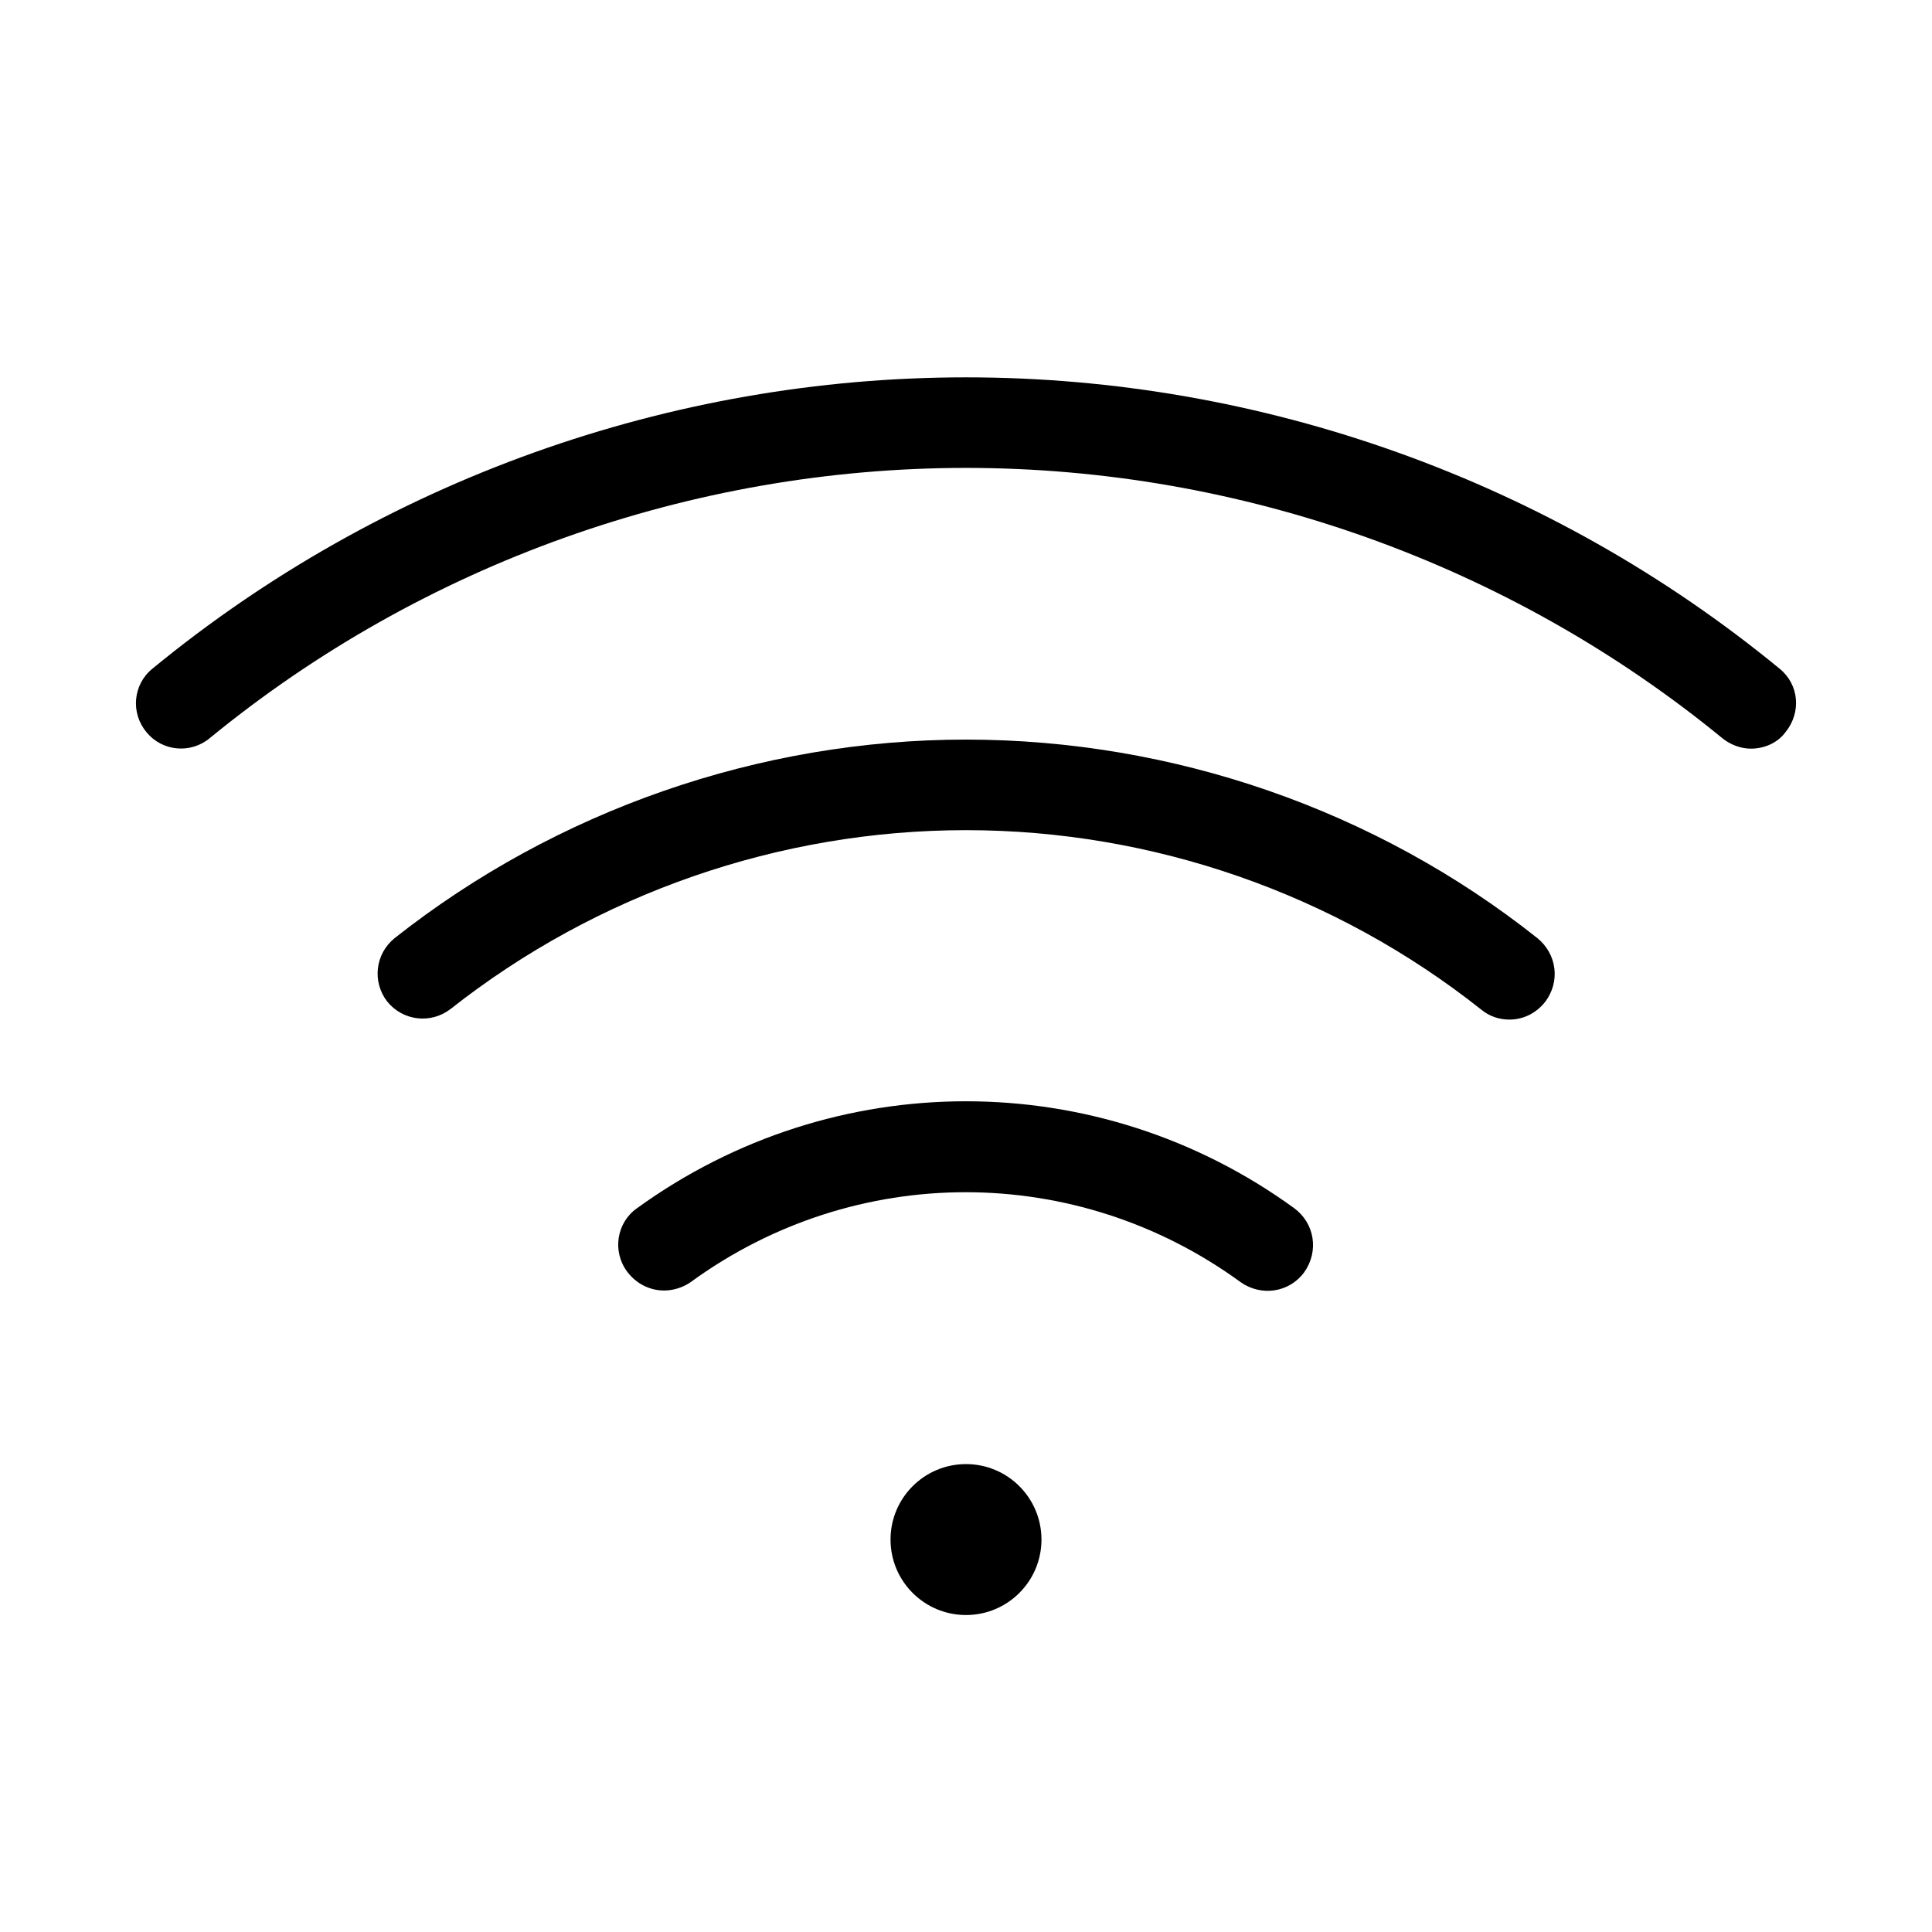 <svg enable-background="new 0 0 256 256" viewBox="0 0 256 256" xmlns="http://www.w3.org/2000/svg"><circle cx="128" cy="204" r="10"/><path d="m235.8 88.6c-30.3-24.9-68.6-38.6-107.8-38.6s-77.5 13.7-107.8 38.6c-2.6 2.1-2.9 5.9-.8 8.4 2.1 2.6 5.9 2.9 8.4.8 28.2-23.1 63.8-35.8 100.2-35.8s72 12.7 100.2 35.8c1.1.9 2.5 1.4 3.8 1.4 1.7 0 3.5-.7 4.6-2.2 2.1-2.6 1.8-6.3-.8-8.4z"/><path d="m203.7 124.3c-21.4-17-48.3-26.3-75.7-26.3s-54.3 9.4-75.7 26.3c-2.6 2.1-3 5.8-1 8.4 2.1 2.6 5.8 3 8.4 1 19.4-15.3 43.6-23.7 68.3-23.7s48.9 8.4 68.3 23.8c1.1.9 2.4 1.3 3.7 1.3 1.8 0 3.5-.8 4.7-2.3 2.1-2.7 1.6-6.4-1-8.5z"/><path d="m171.5 160.1c-26-18.9-61-18.9-87.1 0-2.7 1.9-3.3 5.7-1.3 8.4 1.2 1.6 3 2.5 4.9 2.5 1.2 0 2.5-.4 3.5-1.1 21.8-15.9 51.1-15.9 72.9 0 2.7 1.9 6.4 1.4 8.4-1.3 2-2.8 1.4-6.5-1.3-8.5z"/></svg>